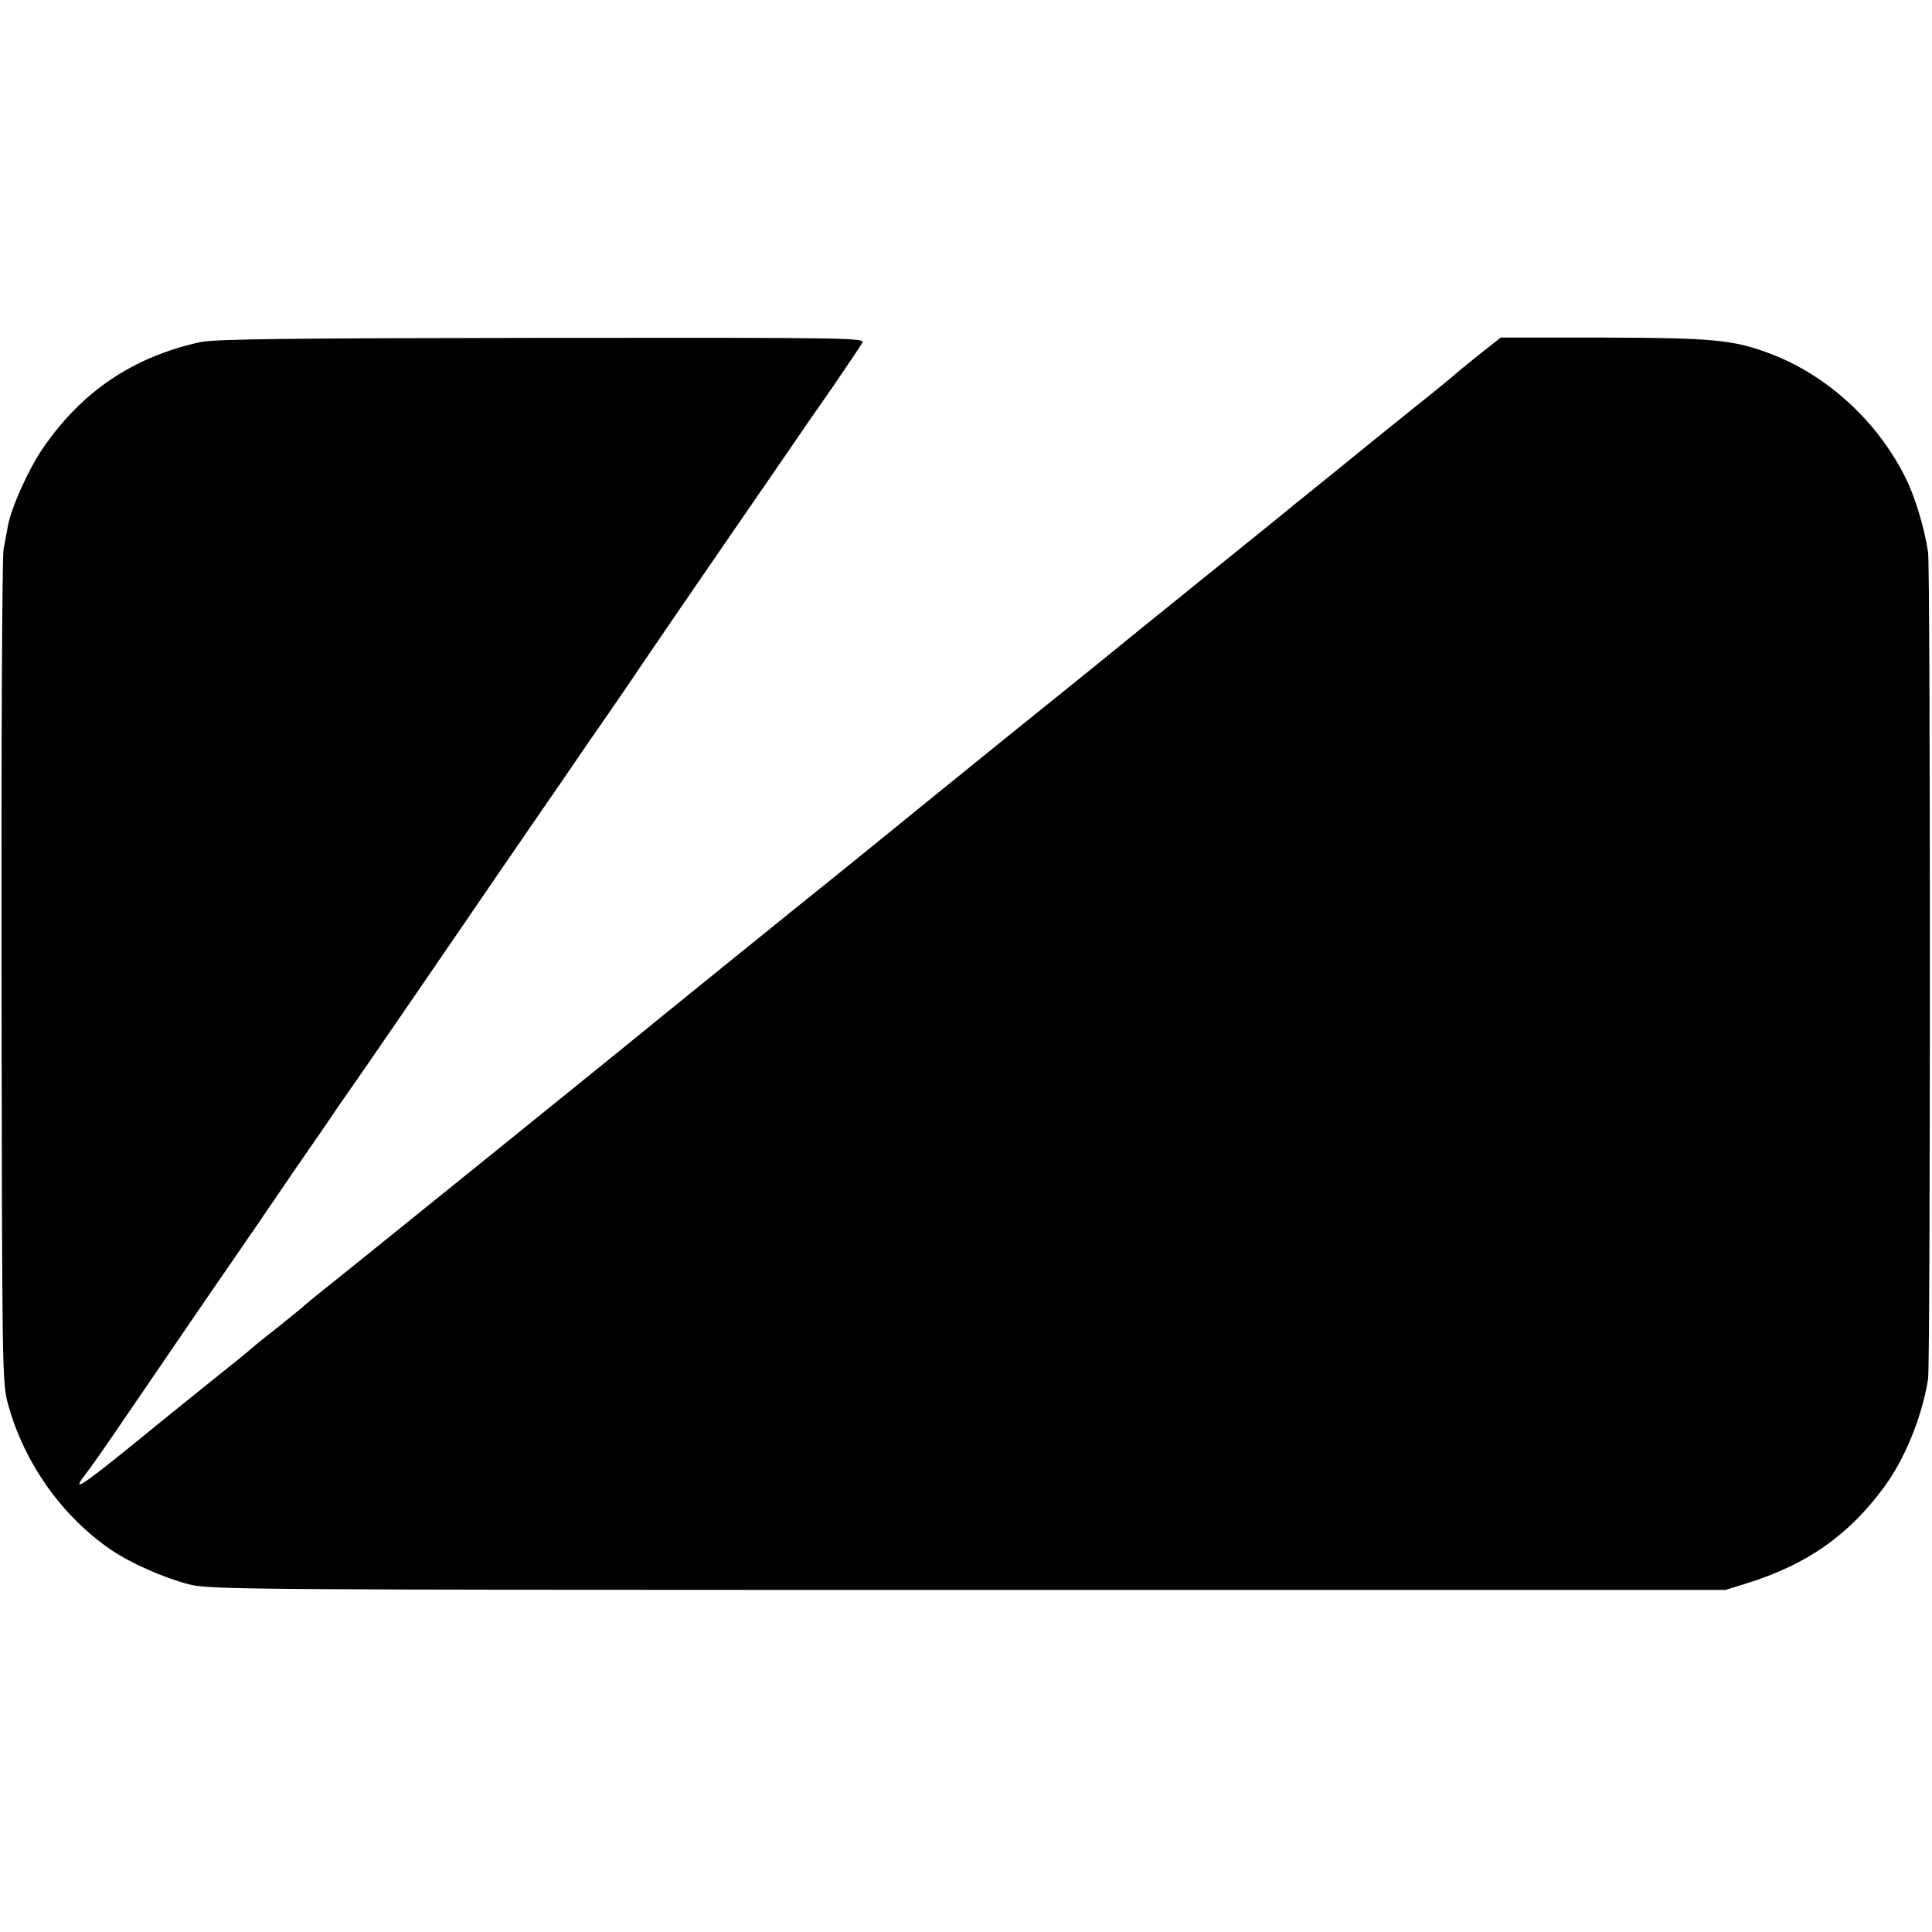 <?xml version="1.0" standalone="no"?>
<!DOCTYPE svg PUBLIC "-//W3C//DTD SVG 20010904//EN"
 "http://www.w3.org/TR/2001/REC-SVG-20010904/DTD/svg10.dtd">
<svg version="1.0" xmlns="http://www.w3.org/2000/svg"
 width="641pt" height="641pt" viewBox="0 0 641 641"
 preserveAspectRatio="xMidYMid meet">
<g transform="translate(0,641) scale(0.1,-0.1)"
fill="#000000" stroke="none">
<path d="M665 5275 c-224 -49 -394 -164 -524 -354 -48 -71 -104 -196 -115
-257 -3 -16 -9 -50 -14 -75 -5 -25 -8 -657 -7 -1405 2 -1340 2 -1360 22 -1434
53 -193 178 -370 340 -481 62 -43 174 -93 258 -115 67 -18 161 -19 2585 -19
l2515 0 74 23 c197 62 334 158 452 318 70 95 126 234 146 359 8 54 8 2689 0
2743 -13 85 -45 190 -78 253 -93 184 -258 334 -444 405 -124 47 -192 53 -558
54 l-338 0 -72 -57 c-40 -32 -74 -60 -77 -63 -3 -3 -63 -53 -135 -110 -71 -57
-180 -145 -241 -195 -61 -49 -128 -104 -150 -121 -21 -18 -140 -114 -264 -214
-124 -100 -241 -195 -260 -210 -19 -16 -90 -73 -156 -127 -67 -54 -197 -159
-289 -233 -146 -118 -315 -255 -450 -365 -22 -18 -67 -54 -100 -81 -151 -121
-578 -467 -600 -485 -24 -21 -1071 -867 -1135 -917 -25 -20 -47 -39 -50 -42
-3 -3 -39 -32 -80 -65 -41 -32 -77 -61 -80 -64 -3 -4 -61 -51 -130 -106 -69
-55 -196 -158 -283 -229 -152 -123 -189 -147 -149 -95 22 28 62 85 160 229 87
127 268 393 337 492 28 40 116 169 197 288 82 118 153 222 158 230 6 8 41 59
78 112 83 120 270 393 376 548 43 63 108 158 144 210 36 52 89 130 119 173 29
42 77 112 106 155 30 42 83 120 119 172 96 142 228 335 359 525 65 94 145 211
179 260 34 50 102 149 152 220 49 72 94 138 99 148 9 16 -42 17 -1063 16 -848
-1 -1086 -4 -1133 -14z"/>
</g>
</svg>
